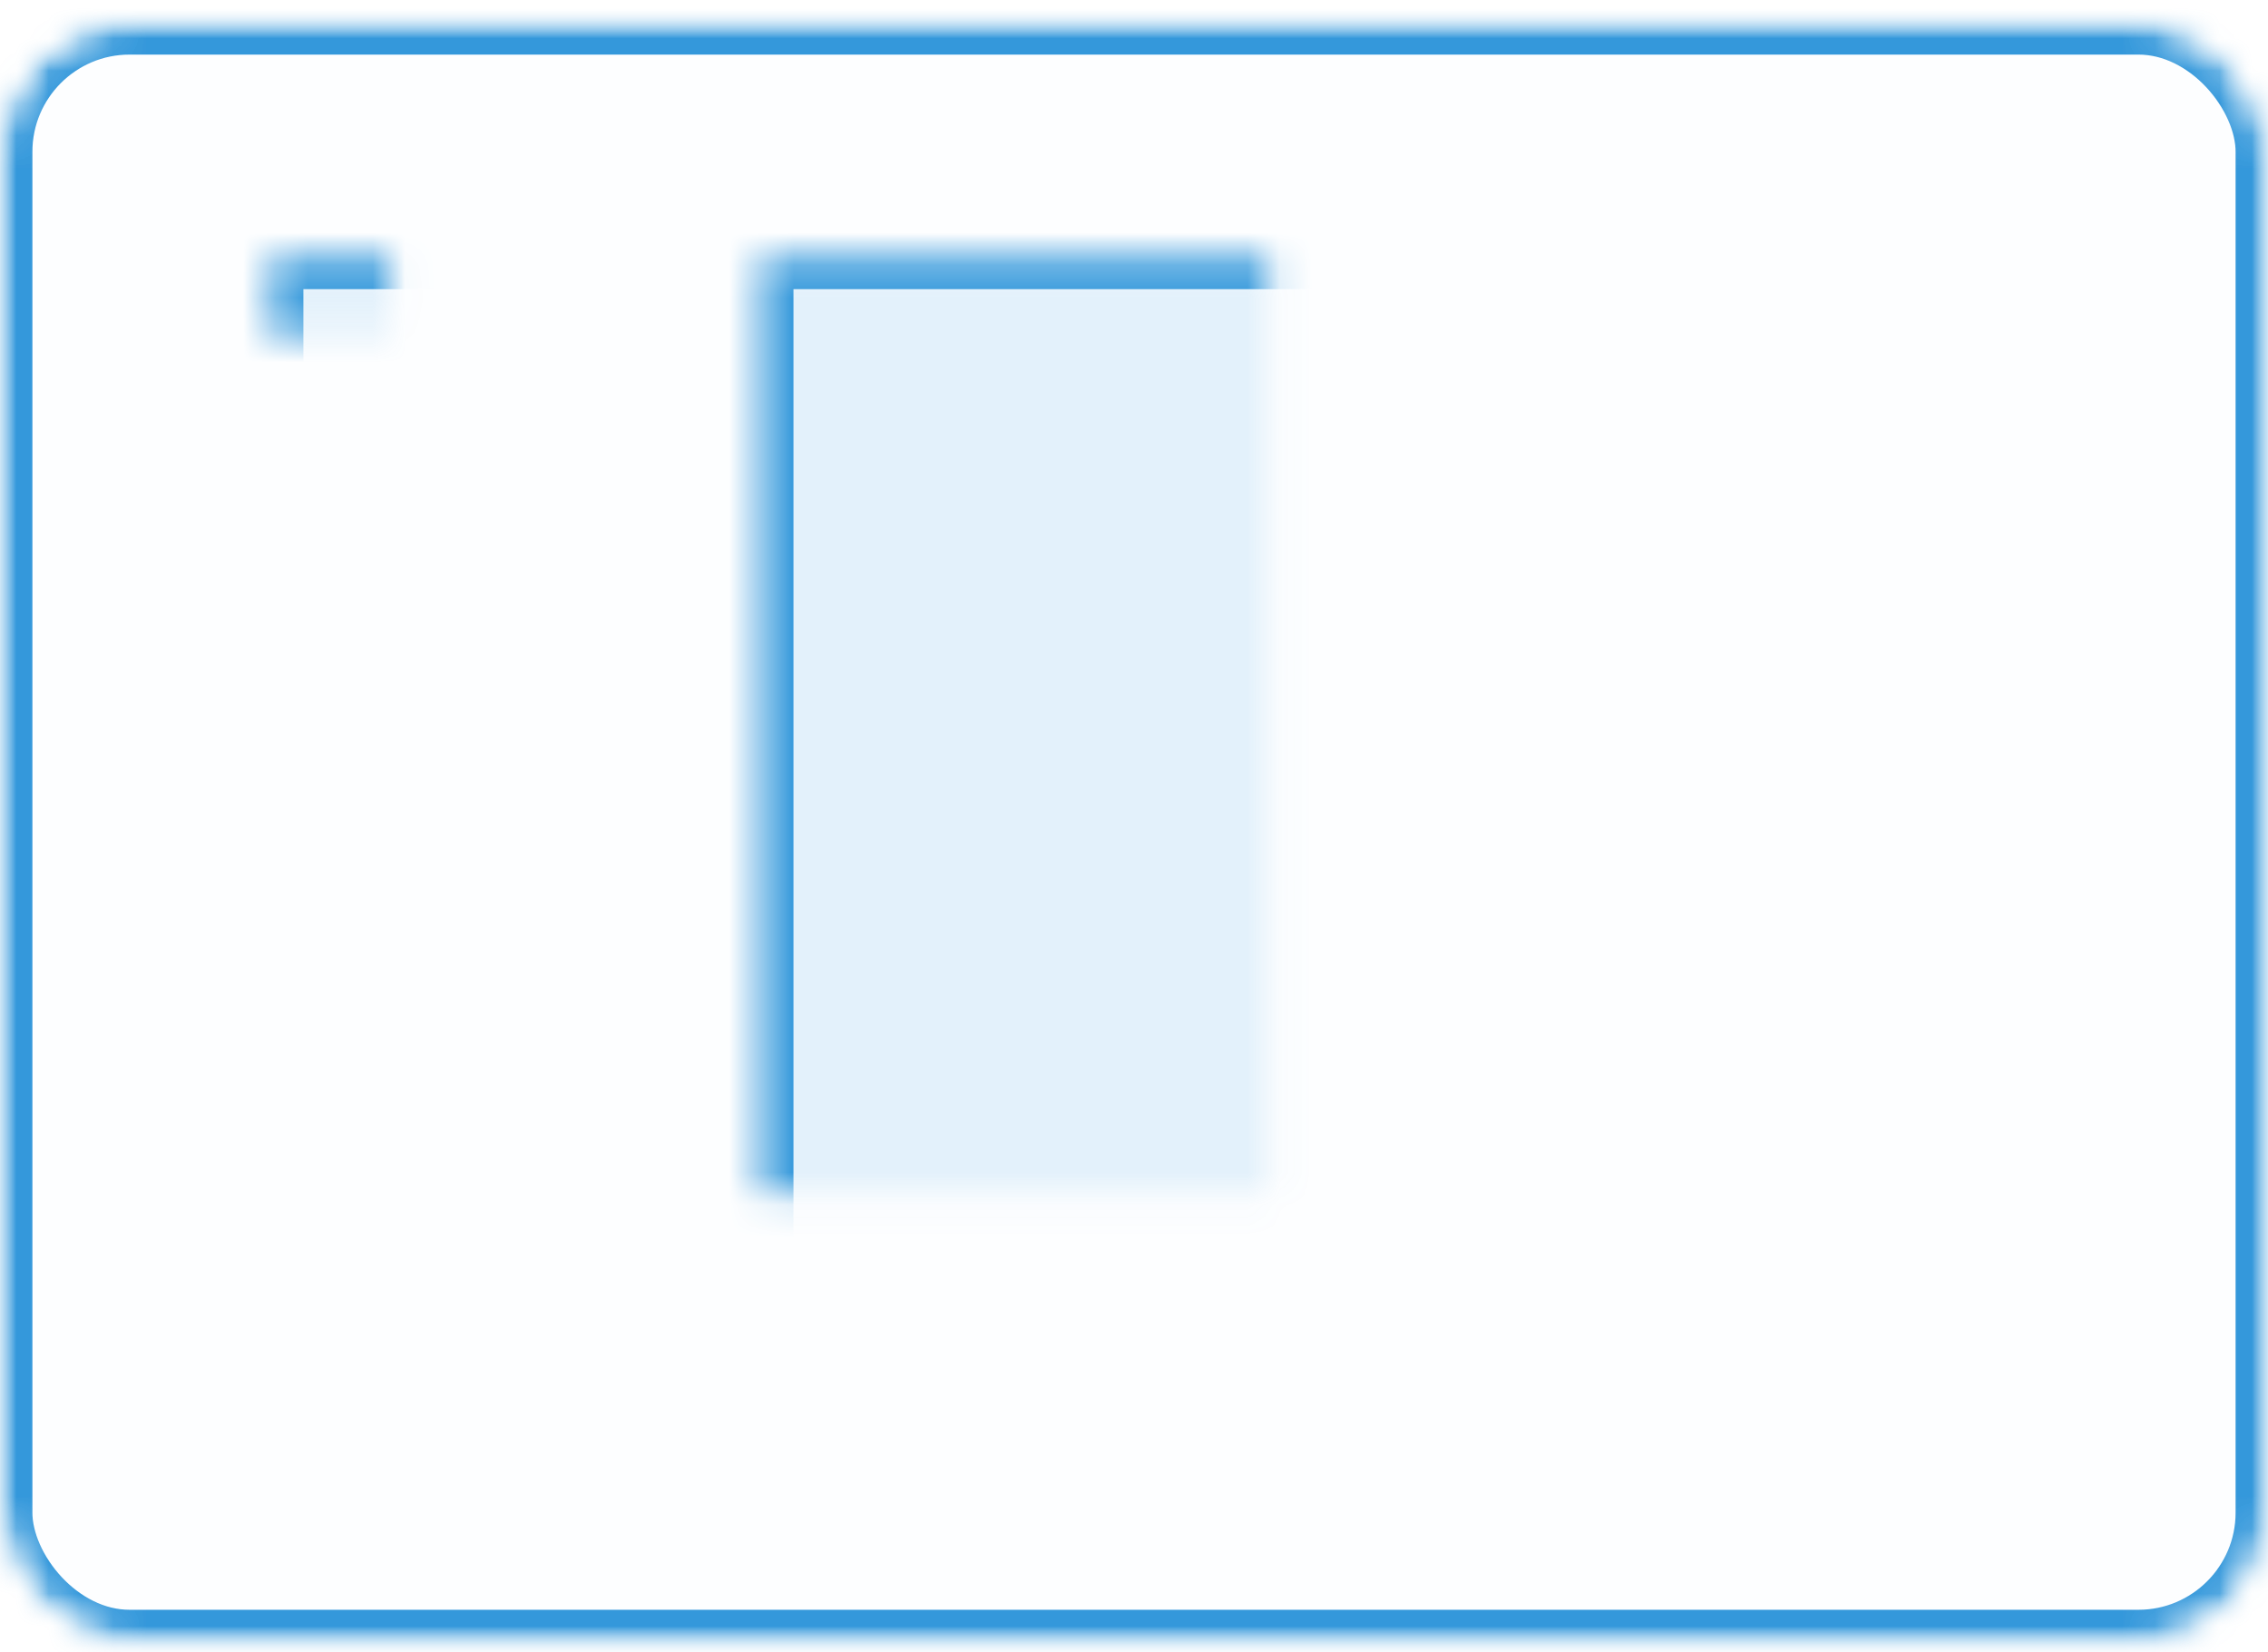 <?xml version="1.0" encoding="UTF-8" standalone="no"?>
<svg width="70px" height="51px" viewBox="0 0 70 51" version="1.1" xmlns="http://www.w3.org/2000/svg" xmlns:xlink="http://www.w3.org/1999/xlink">
    <!-- Generator: Sketch 3.7.2 (28276) - http://www.bohemiancoding.com/sketch -->
    <title>product-gallery-vertical</title>
    <desc>Created with Sketch.</desc>
    <defs>
        <rect id="path-1" x="0" y="0" width="70" height="50" rx="4"></rect>
        <mask id="mask-2" maskContentUnits="userSpaceOnUse" maskUnits="objectBoundingBox" x="0" y="0" width="70" height="50" fill="white">
            <use xlink:href="#path-1"></use>
        </mask>
        <mask id="mask-4" maskContentUnits="userSpaceOnUse" maskUnits="objectBoundingBox" x="0" y="0" width="70" height="50" fill="white">
            <use xlink:href="#path-1"></use>
        </mask>
        <rect id="path-5" x="23.489" y="7.239" width="39.147" height="36.112"></rect>
        <mask id="mask-6" maskContentUnits="userSpaceOnUse" maskUnits="objectBoundingBox" x="0" y="0" width="39.147" height="36.112" fill="white">
            <use xlink:href="#path-5"></use>
        </mask>
        <rect id="path-7" x="8.364" y="7.239" width="12.037" height="9.673"></rect>
        <mask id="mask-8" maskContentUnits="userSpaceOnUse" maskUnits="objectBoundingBox" x="0" y="0" width="12.037" height="9.673" fill="white">
            <use xlink:href="#path-7"></use>
        </mask>
        <rect id="path-9" x="8.364" y="19.694" width="12.037" height="9.673"></rect>
        <mask id="mask-10" maskContentUnits="userSpaceOnUse" maskUnits="objectBoundingBox" x="0" y="0" width="12.037" height="9.673" fill="white">
            <use xlink:href="#path-9"></use>
        </mask>
    </defs>
    <g id="Page-1" stroke="none" stroke-width="1" fill="none" fill-rule="evenodd">
        <g id="product-gallery-vertical">
            <g id="category-title" transform="translate(0, 0.685)">
                <mask id="mask-3" fill="white">
                    <use xlink:href="#path-1"></use>
                </mask>
                <g id="Mask" stroke="#3498DB" mask="url(#mask-2)" stroke-width="2" fill-opacity="0.01" fill="#00A0D2">
                    <use mask="url(#mask-4)" xlink:href="#path-1"></use>
                </g>
                <g id="Rectangle-502" mask="url(#mask-3)" stroke="#3498DB" stroke-width="2" fill="#3498DB" fill-opacity="0.128">
                    <use mask="url(#mask-6)" xlink:href="#path-5"></use>
                </g>
                <g id="Rectangle-502" mask="url(#mask-3)" stroke="#3498DB" stroke-width="2" fill="#3498DB" fill-opacity="0.128">
                    <use mask="url(#mask-8)" xlink:href="#path-7"></use>
                </g>
                <g id="Rectangle-502" mask="url(#mask-3)" stroke="#3498DB" stroke-width="2" fill="#3498DB" fill-opacity="0.128">
                    <use mask="url(#mask-10)" xlink:href="#path-9"></use>
                </g>
            </g>
        </g>
    </g>
</svg>
